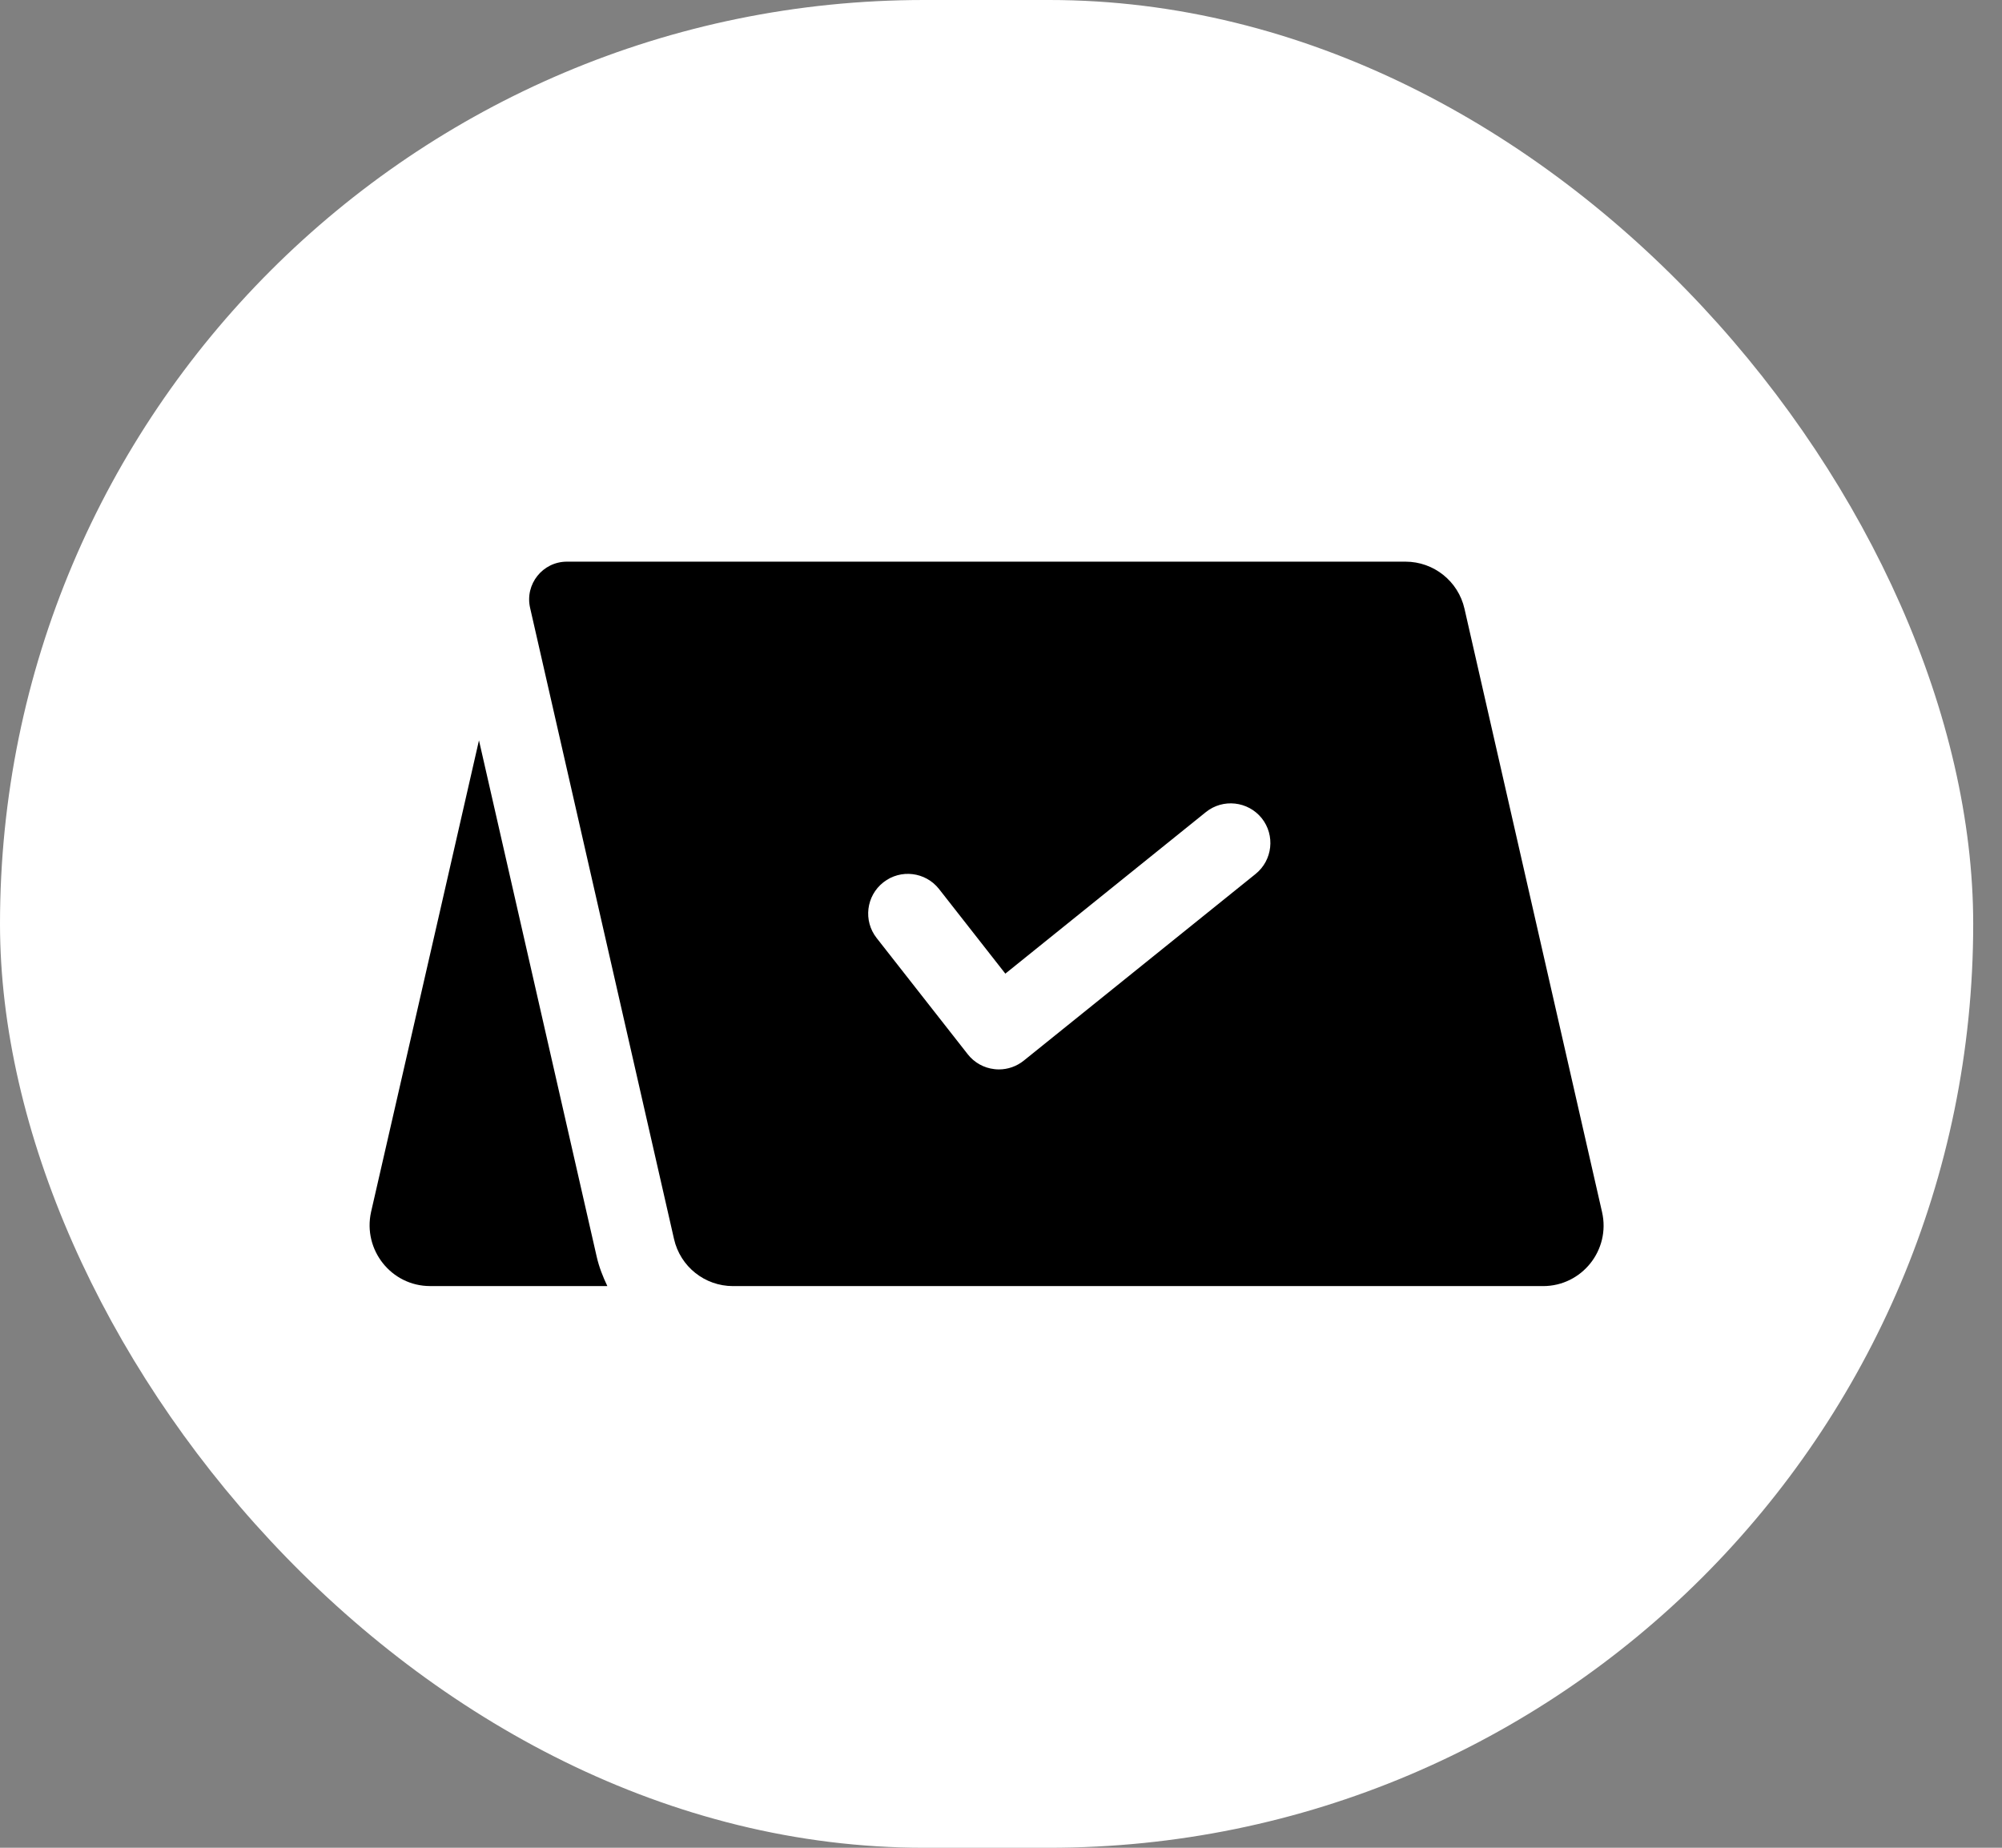 <svg xmlns="http://www.w3.org/2000/svg" width="65" height="60" viewBox="0 0 65 60" fill="none"><rect x="0" y="0" width="65" height="60" fill="#808080" stroke="none"/><rect width="64.065" height="60" rx="30" fill="white"></rect><path d="M52.015 39.36L47.548 19.766C47.345 18.872 46.549 18.238 45.632 18.238H18.407C17.62 18.238 17.036 18.969 17.211 19.738L21.884 40.234C22.087 41.129 22.882 41.762 23.799 41.762H50.099C51.361 41.762 52.295 40.59 52.015 39.36ZM40.766 28.379L33.239 34.441C33.009 34.626 32.724 34.726 32.432 34.726C32.384 34.726 32.335 34.723 32.286 34.717C31.944 34.679 31.631 34.504 31.419 34.232L28.462 30.459C28.023 29.899 28.121 29.09 28.681 28.651C29.242 28.21 30.05 28.311 30.489 28.869L32.641 31.616L39.152 26.37C39.708 25.923 40.519 26.016 40.964 26.567C41.407 27.122 41.319 27.933 40.766 28.379Z" fill="black"></path><path d="M19.373 40.806L15.551 24.041L14.236 29.8L12.047 39.357C11.776 40.587 12.706 41.761 13.965 41.761H19.719C19.575 41.459 19.45 41.144 19.373 40.806Z" fill="black"></path></svg>